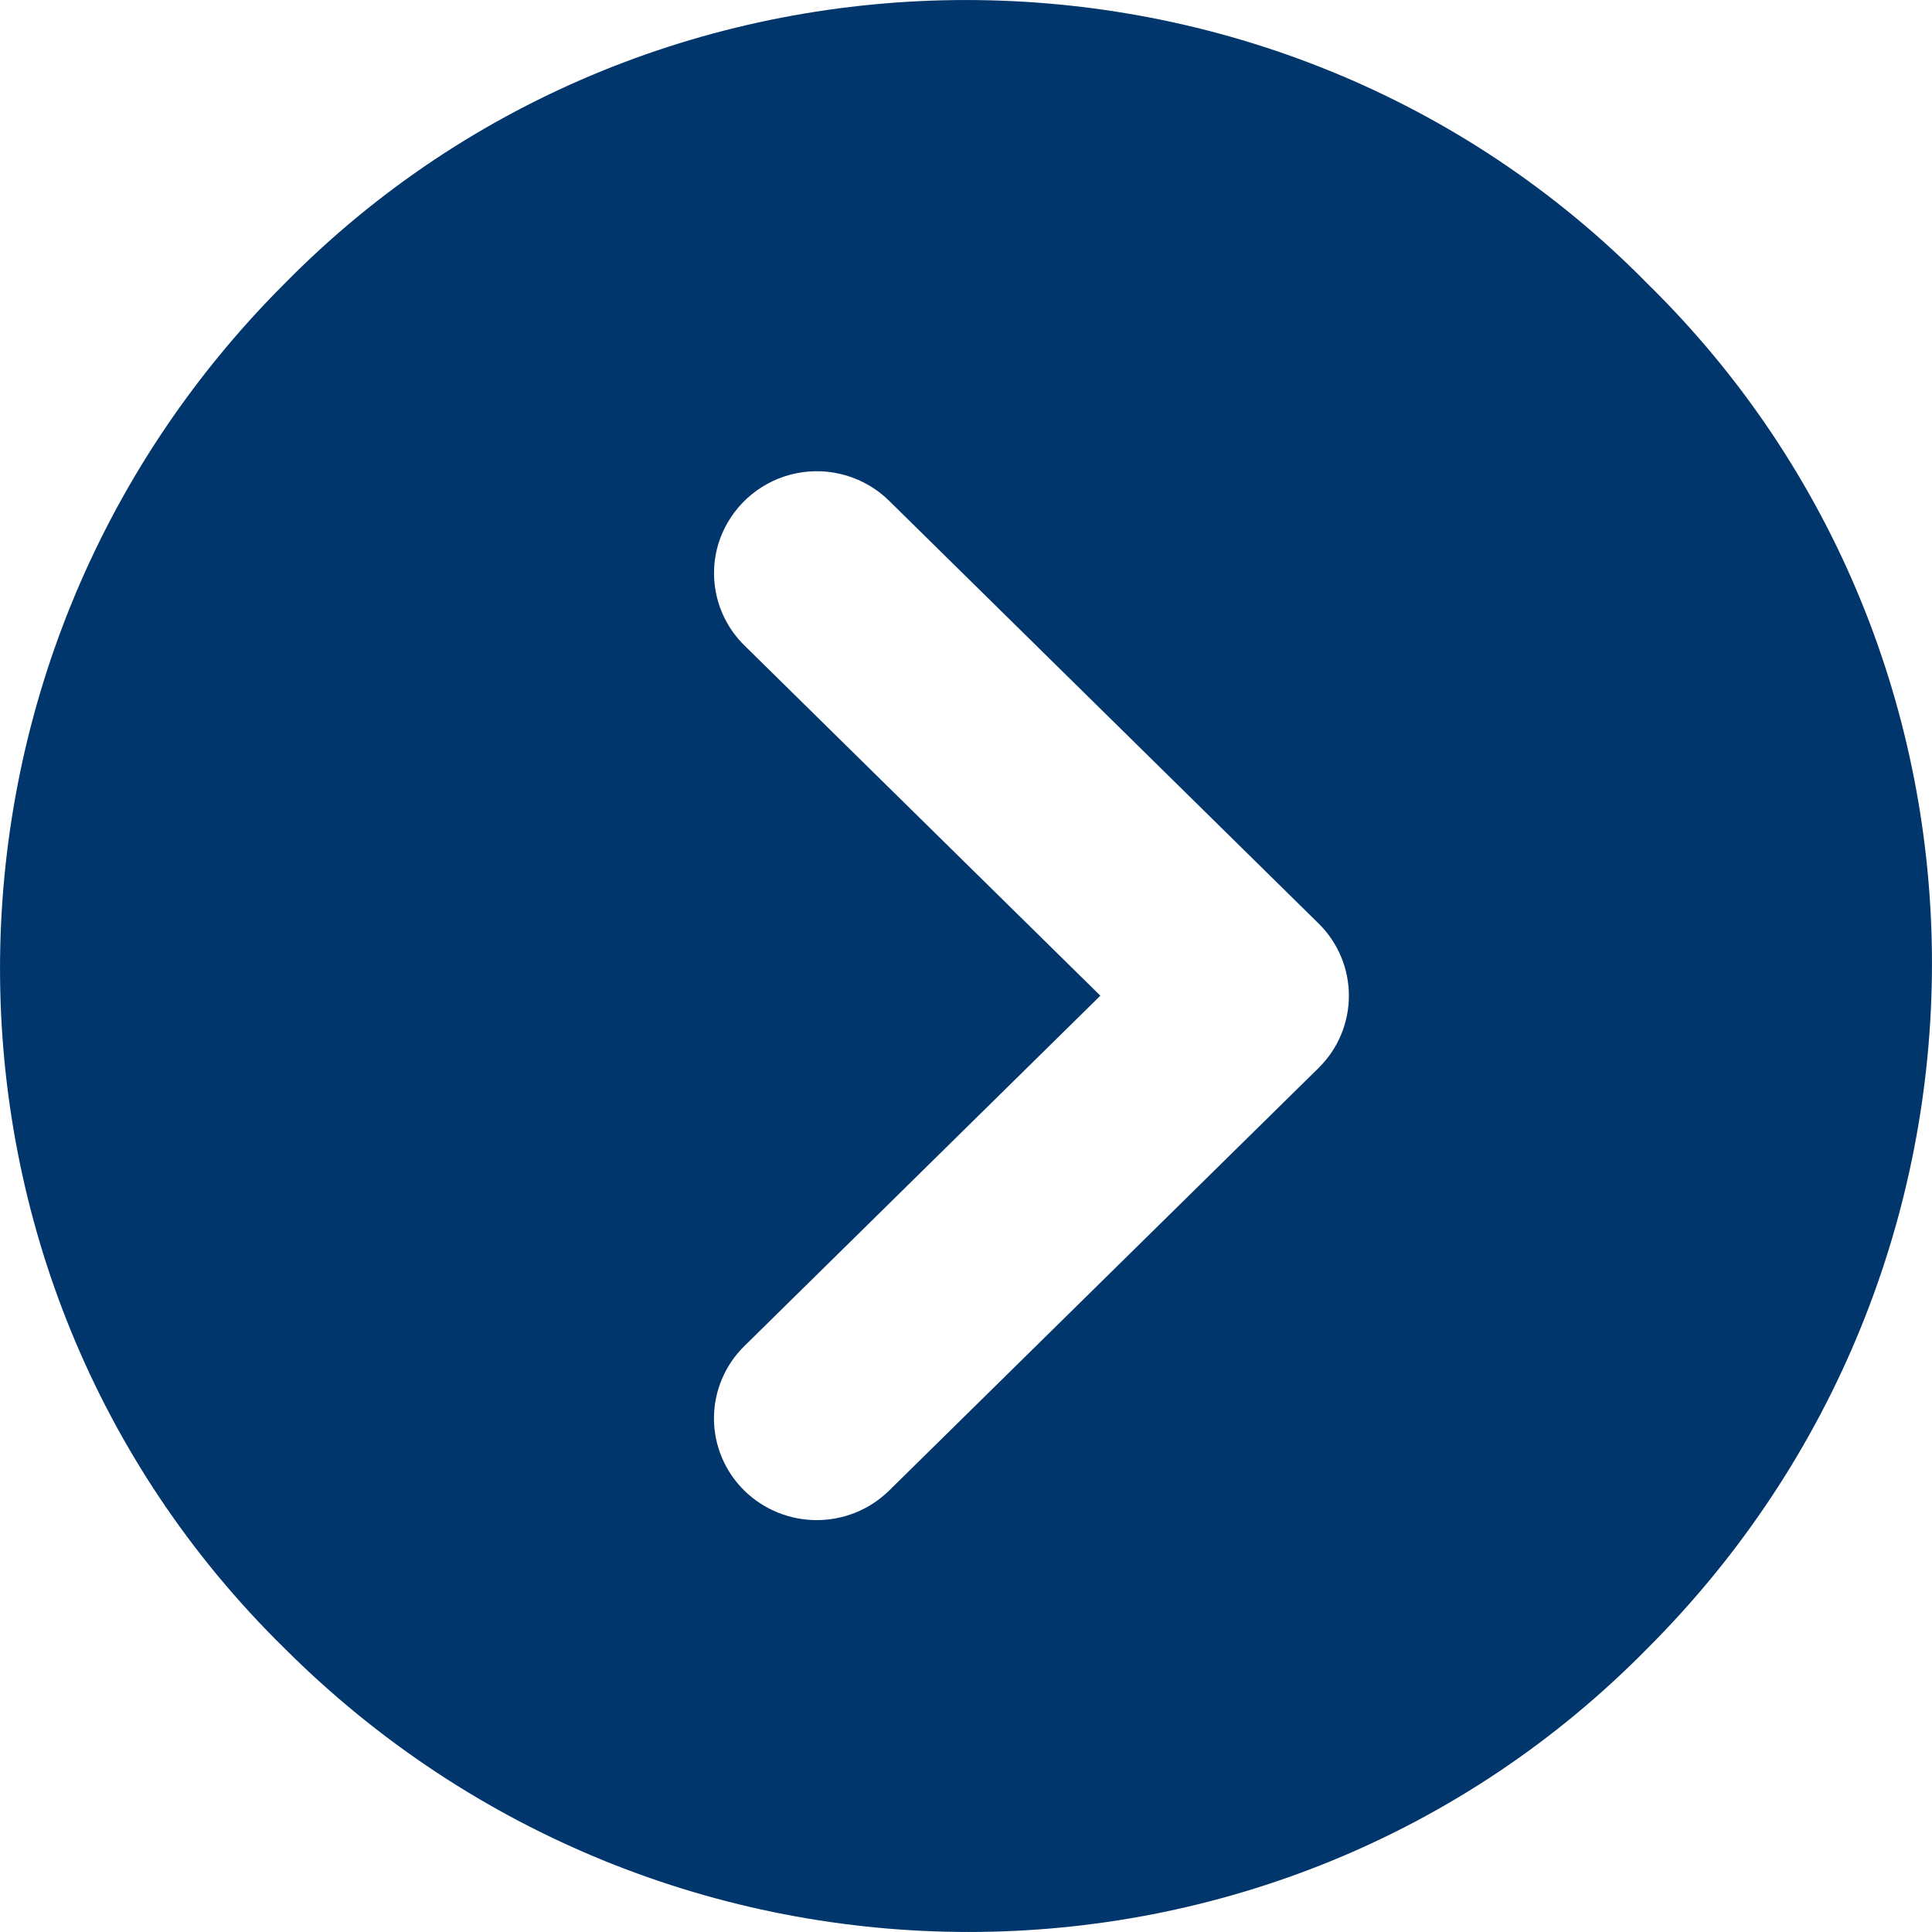 <?xml version="1.0" encoding="UTF-8"?>
<svg width="22px" height="22px" viewBox="0 0 22 22" version="1.1" xmlns="http://www.w3.org/2000/svg" xmlns:xlink="http://www.w3.org/1999/xlink">
    <!-- Generator: Sketch 52.1 (67048) - http://www.bohemiancoding.com/sketch -->
    <title>chakanxiangqing</title>
    <desc>Created with Sketch.</desc>
    <g id="Page-1" stroke="none" stroke-width="1" fill="none" fill-rule="evenodd">
        <g id="首页" transform="translate(-741, -712)" fill="#00366C" fill-rule="nonzero">
            <g id="員工持股計劃簡介" transform="translate(18, 492)">
                <g id="文案" transform="translate(644, 64)">
                    <g id="查看详情" transform="translate(0, 156)">
                        <g id="chakanxiangqing" transform="translate(79, 0)">
                            <path d="M3.235,3.235 C7.47,-1.078 14.53,-1.078 18.765,3.235 C23.078,7.47 23.078,14.451 18.765,18.765 C14.53,23.078 7.549,23.078 3.235,18.765 C-1.078,14.53 -1.078,7.549 3.235,3.235 Z M15.015,10.516 L10.125,5.703 C9.849,5.431 9.455,5.313 9.074,5.388 C8.692,5.463 8.373,5.723 8.221,6.08 C8.038,6.515 8.139,7.017 8.475,7.348 L12.53,11.338 L8.475,15.329 C8.255,15.545 8.13,15.842 8.13,16.151 C8.13,16.46 8.255,16.757 8.475,16.973 C8.934,17.422 9.667,17.422 10.125,16.973 L15.015,12.161 C15.236,11.944 15.36,11.648 15.36,11.338 C15.36,11.029 15.236,10.733 15.015,10.516 Z" id="形状"></path>
                        </g>
                    </g>
                </g>
            </g>
        </g>
    </g>
</svg>